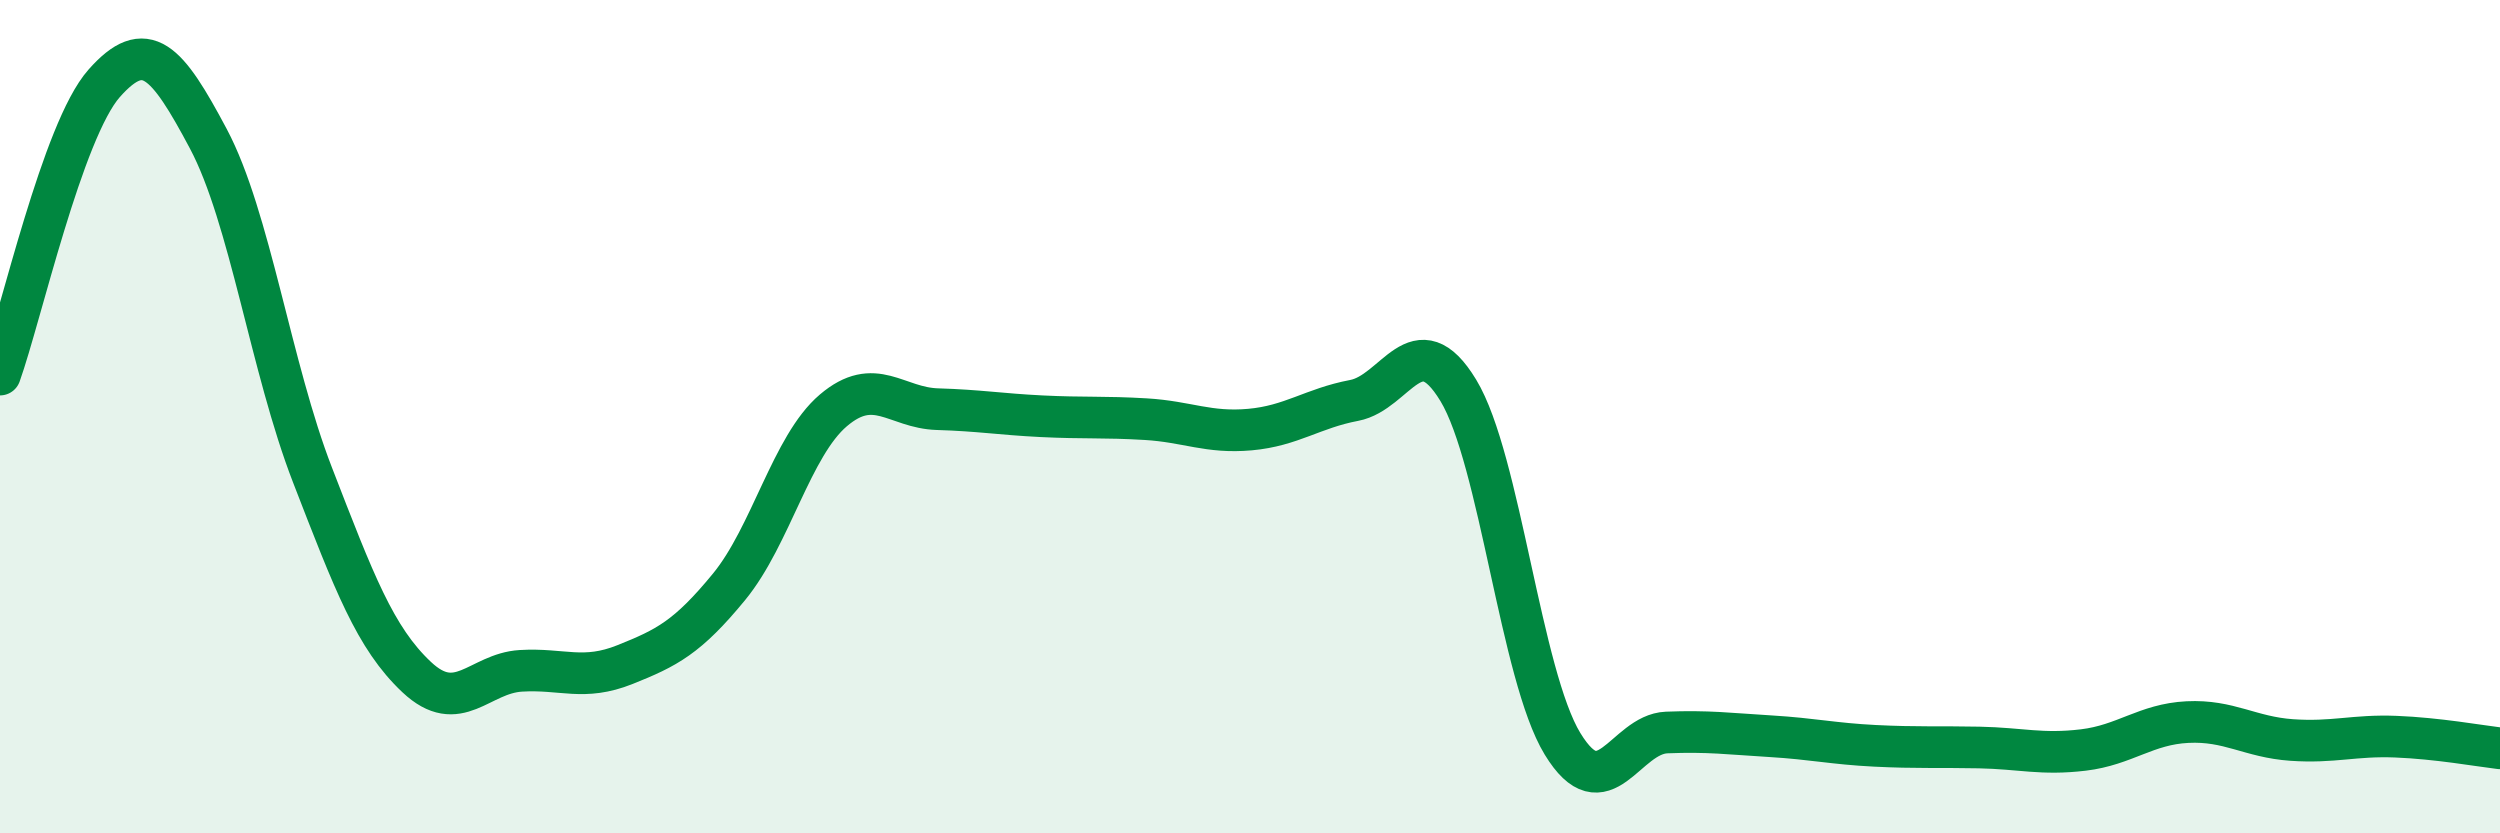 
    <svg width="60" height="20" viewBox="0 0 60 20" xmlns="http://www.w3.org/2000/svg">
      <path
        d="M 0,8.99 C 0.5,7.59 1.5,3.13 2.5,2 C 3.5,0.87 4,1.45 5,3.33 C 6,5.21 6.5,8.82 7.5,11.4 C 8.5,13.98 9,15.31 10,16.25 C 11,17.19 11.5,16.16 12.5,16.1 C 13.5,16.04 14,16.35 15,15.95 C 16,15.55 16.5,15.3 17.5,14.08 C 18.5,12.86 19,10.7 20,9.85 C 21,9 21.5,9.79 22.5,9.82 C 23.5,9.85 24,9.94 25,9.99 C 26,10.04 26.5,10 27.5,10.06 C 28.5,10.12 29,10.4 30,10.31 C 31,10.22 31.5,9.8 32.5,9.61 C 33.5,9.42 34,7.72 35,9.37 C 36,11.02 36.5,16.21 37.5,17.85 C 38.5,19.49 39,17.62 40,17.58 C 41,17.54 41.5,17.61 42.5,17.67 C 43.5,17.73 44,17.85 45,17.9 C 46,17.95 46.5,17.92 47.5,17.94 C 48.5,17.96 49,18.12 50,18 C 51,17.88 51.5,17.38 52.5,17.33 C 53.5,17.28 54,17.69 55,17.76 C 56,17.83 56.5,17.64 57.5,17.68 C 58.5,17.72 59.5,17.9 60,17.96L60 20L0 20Z"
        fill="#008740"
        opacity="0.1"
        stroke-linecap="round"
        stroke-linejoin="round"
      />
      <path
        d="M 0,8.99 C 0.5,7.59 1.5,3.13 2.5,2 C 3.5,0.87 4,1.45 5,3.33 C 6,5.21 6.5,8.82 7.5,11.4 C 8.5,13.98 9,15.31 10,16.25 C 11,17.19 11.5,16.16 12.5,16.1 C 13.5,16.04 14,16.35 15,15.95 C 16,15.55 16.5,15.3 17.5,14.08 C 18.5,12.86 19,10.7 20,9.85 C 21,9 21.5,9.79 22.5,9.82 C 23.5,9.85 24,9.94 25,9.99 C 26,10.04 26.5,10 27.5,10.06 C 28.5,10.12 29,10.4 30,10.31 C 31,10.22 31.5,9.8 32.5,9.61 C 33.5,9.42 34,7.72 35,9.37 C 36,11.02 36.5,16.21 37.5,17.85 C 38.5,19.49 39,17.62 40,17.58 C 41,17.54 41.5,17.61 42.5,17.67 C 43.5,17.73 44,17.85 45,17.9 C 46,17.95 46.5,17.92 47.5,17.94 C 48.5,17.96 49,18.12 50,18 C 51,17.88 51.5,17.38 52.5,17.33 C 53.5,17.28 54,17.69 55,17.76 C 56,17.83 56.5,17.64 57.5,17.68 C 58.5,17.72 59.5,17.9 60,17.96"
        stroke="#008740"
        stroke-width="1"
        fill="none"
        stroke-linecap="round"
        stroke-linejoin="round"
      />
    </svg>
  